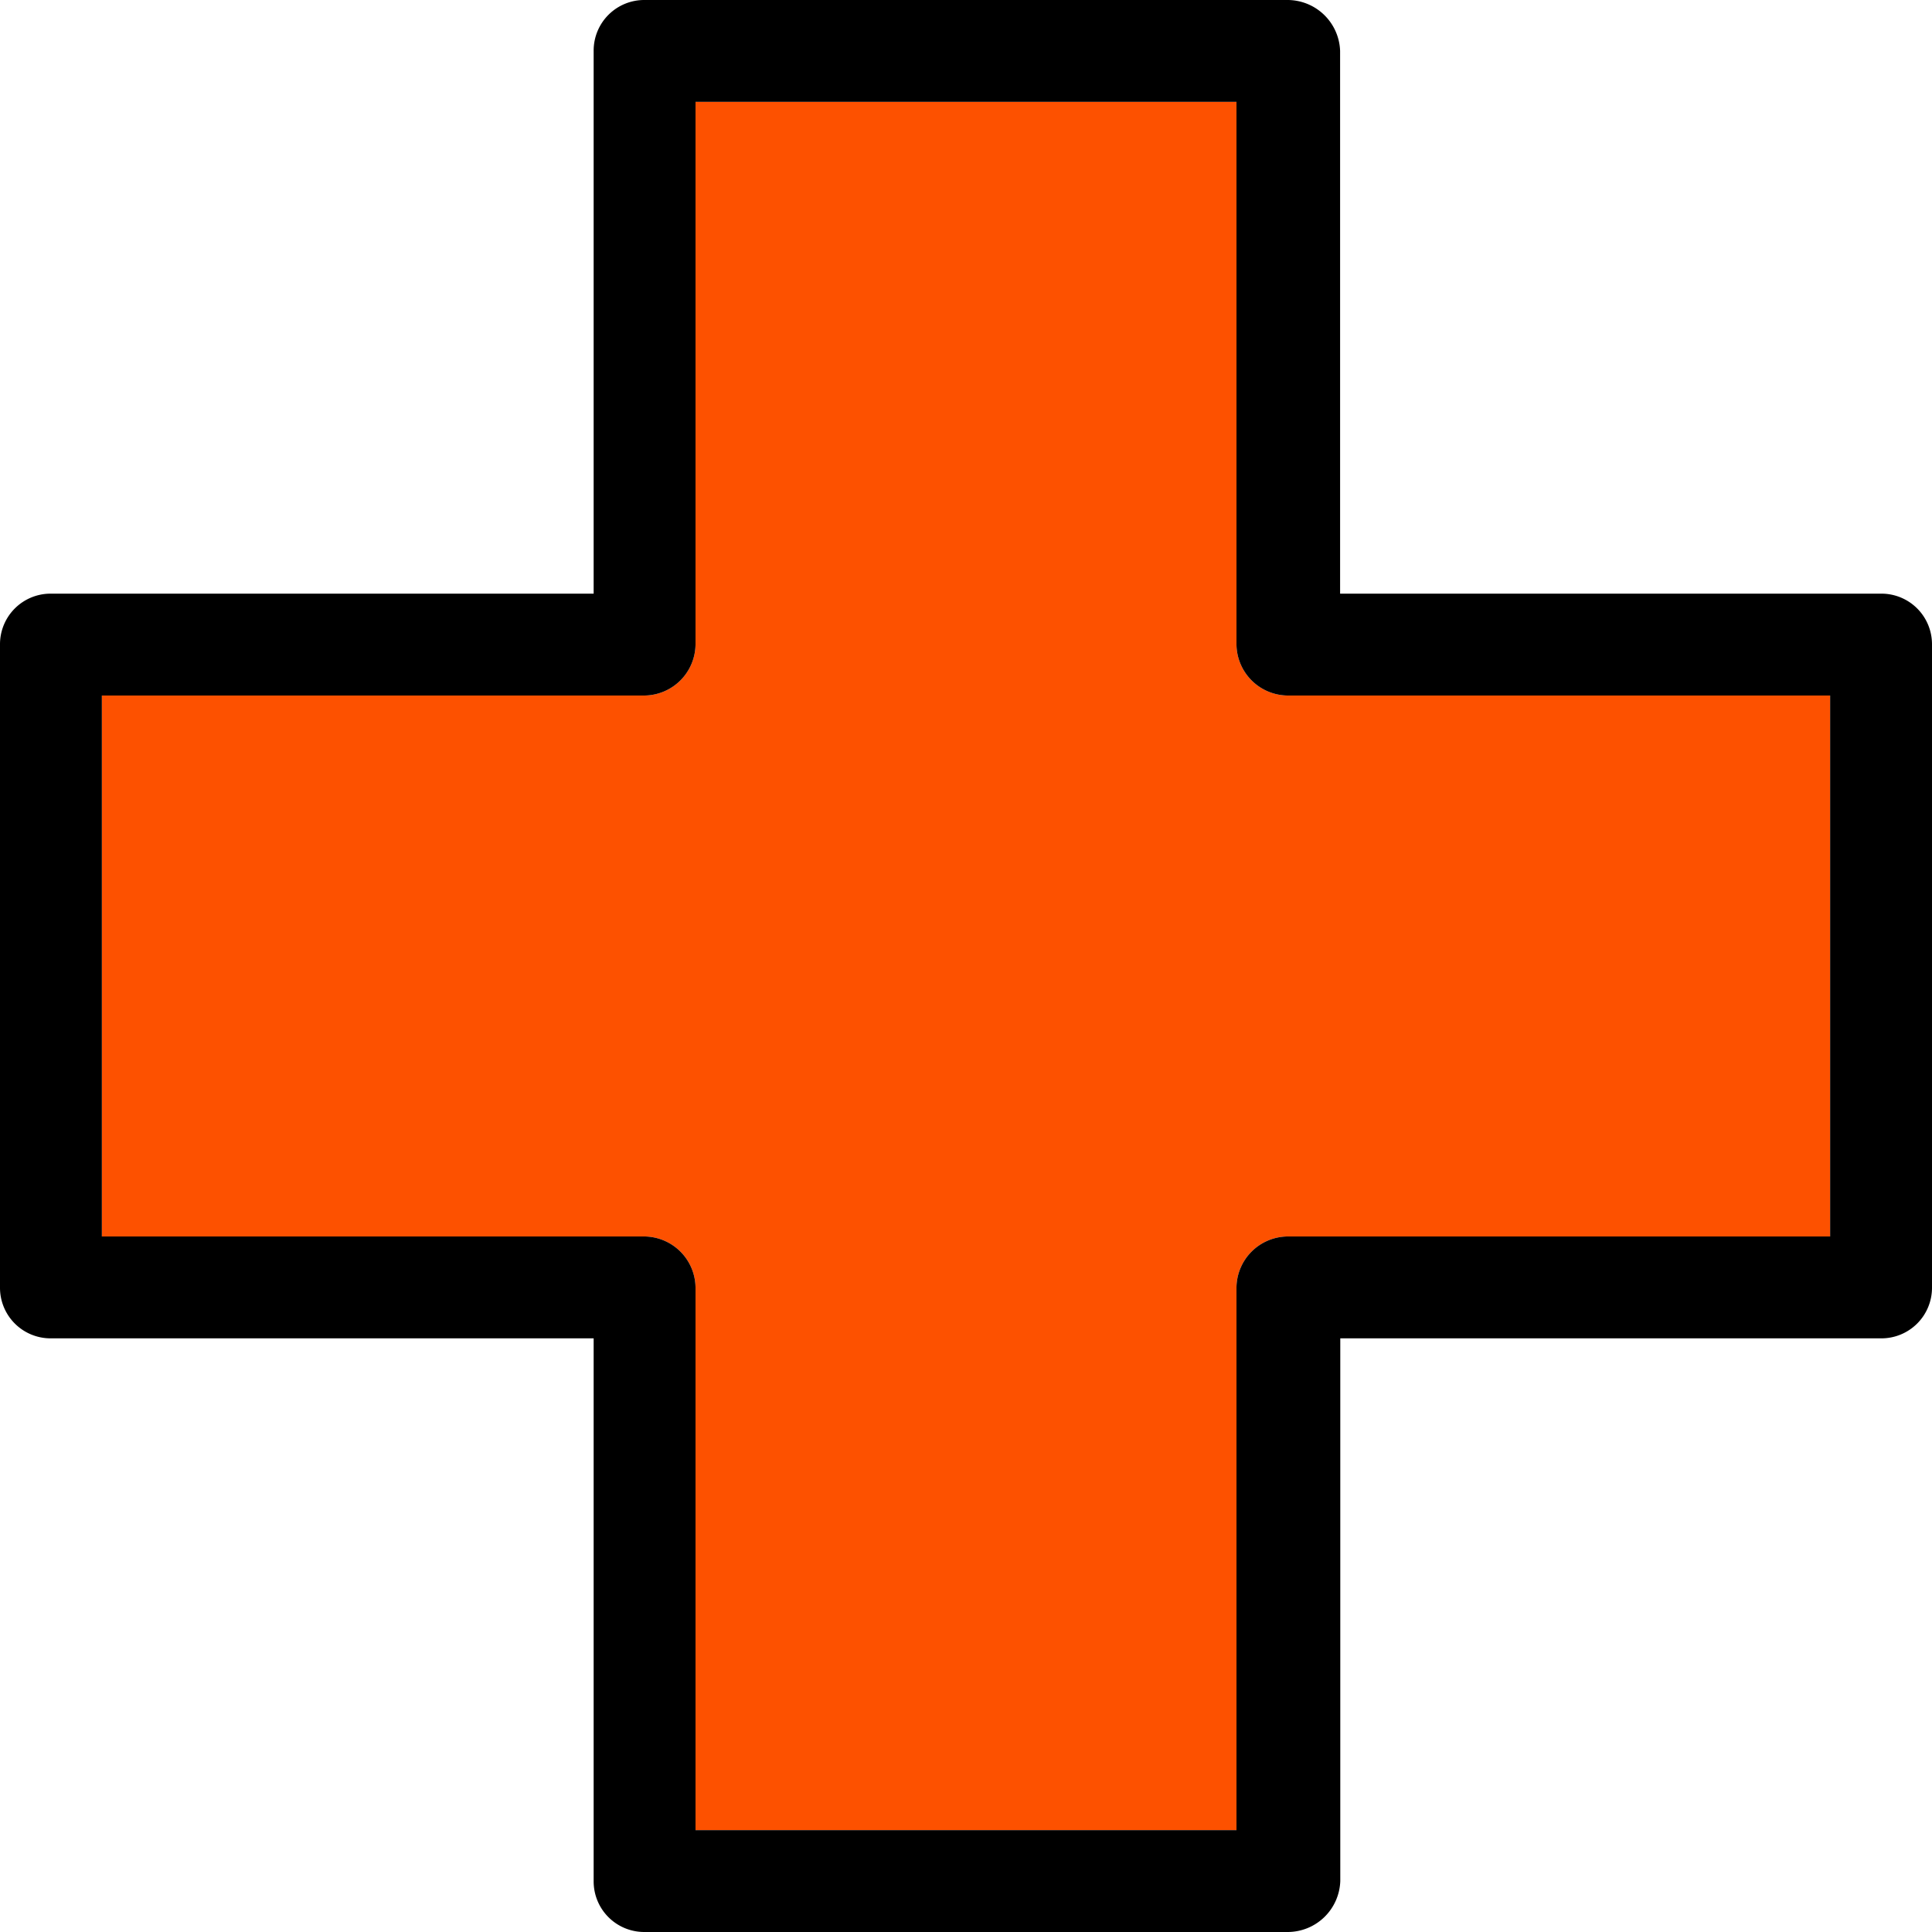 <svg id="Layer_1" data-name="Layer 1" xmlns="http://www.w3.org/2000/svg" viewBox="0 0 110 110"><defs><style>.cls-1{fill:#fd5100;}</style></defs><path class="cls-1" d="M104.2,39.6V70.4H73.3a2.94,2.94,0,0,0-2.9,2.9v30.9H39.6V73.3a2.94,2.94,0,0,0-2.9-2.9H5.8V39.6H36.7a2.94,2.94,0,0,0,2.9-2.9V5.8H70.4V36.7a2.94,2.94,0,0,0,2.9,2.9Z"/><path d="M110,36.7V73.3a2.88,2.88,0,0,1-2.9,2.9H76.31v30.9a3,3,0,0,1-3,2.9H36.7a2.88,2.88,0,0,1-2.9-2.9V76.2H2.9A2.88,2.88,0,0,1,0,73.3V36.7a2.88,2.88,0,0,1,2.9-2.9H33.8V2.9A2.88,2.88,0,0,1,36.7,0H73.3a3,3,0,0,1,3,2.9V33.8H107.1A2.88,2.88,0,0,1,110,36.7Zm-5.8,33.7V39.6H73.3a2.94,2.94,0,0,1-2.9-2.9V5.8H39.6V36.7a2.94,2.94,0,0,1-2.9,2.9H5.8V70.4H36.7a2.94,2.94,0,0,1,2.9,2.9v30.9H70.4V73.3a2.94,2.94,0,0,1,2.9-2.9Z"/></svg>